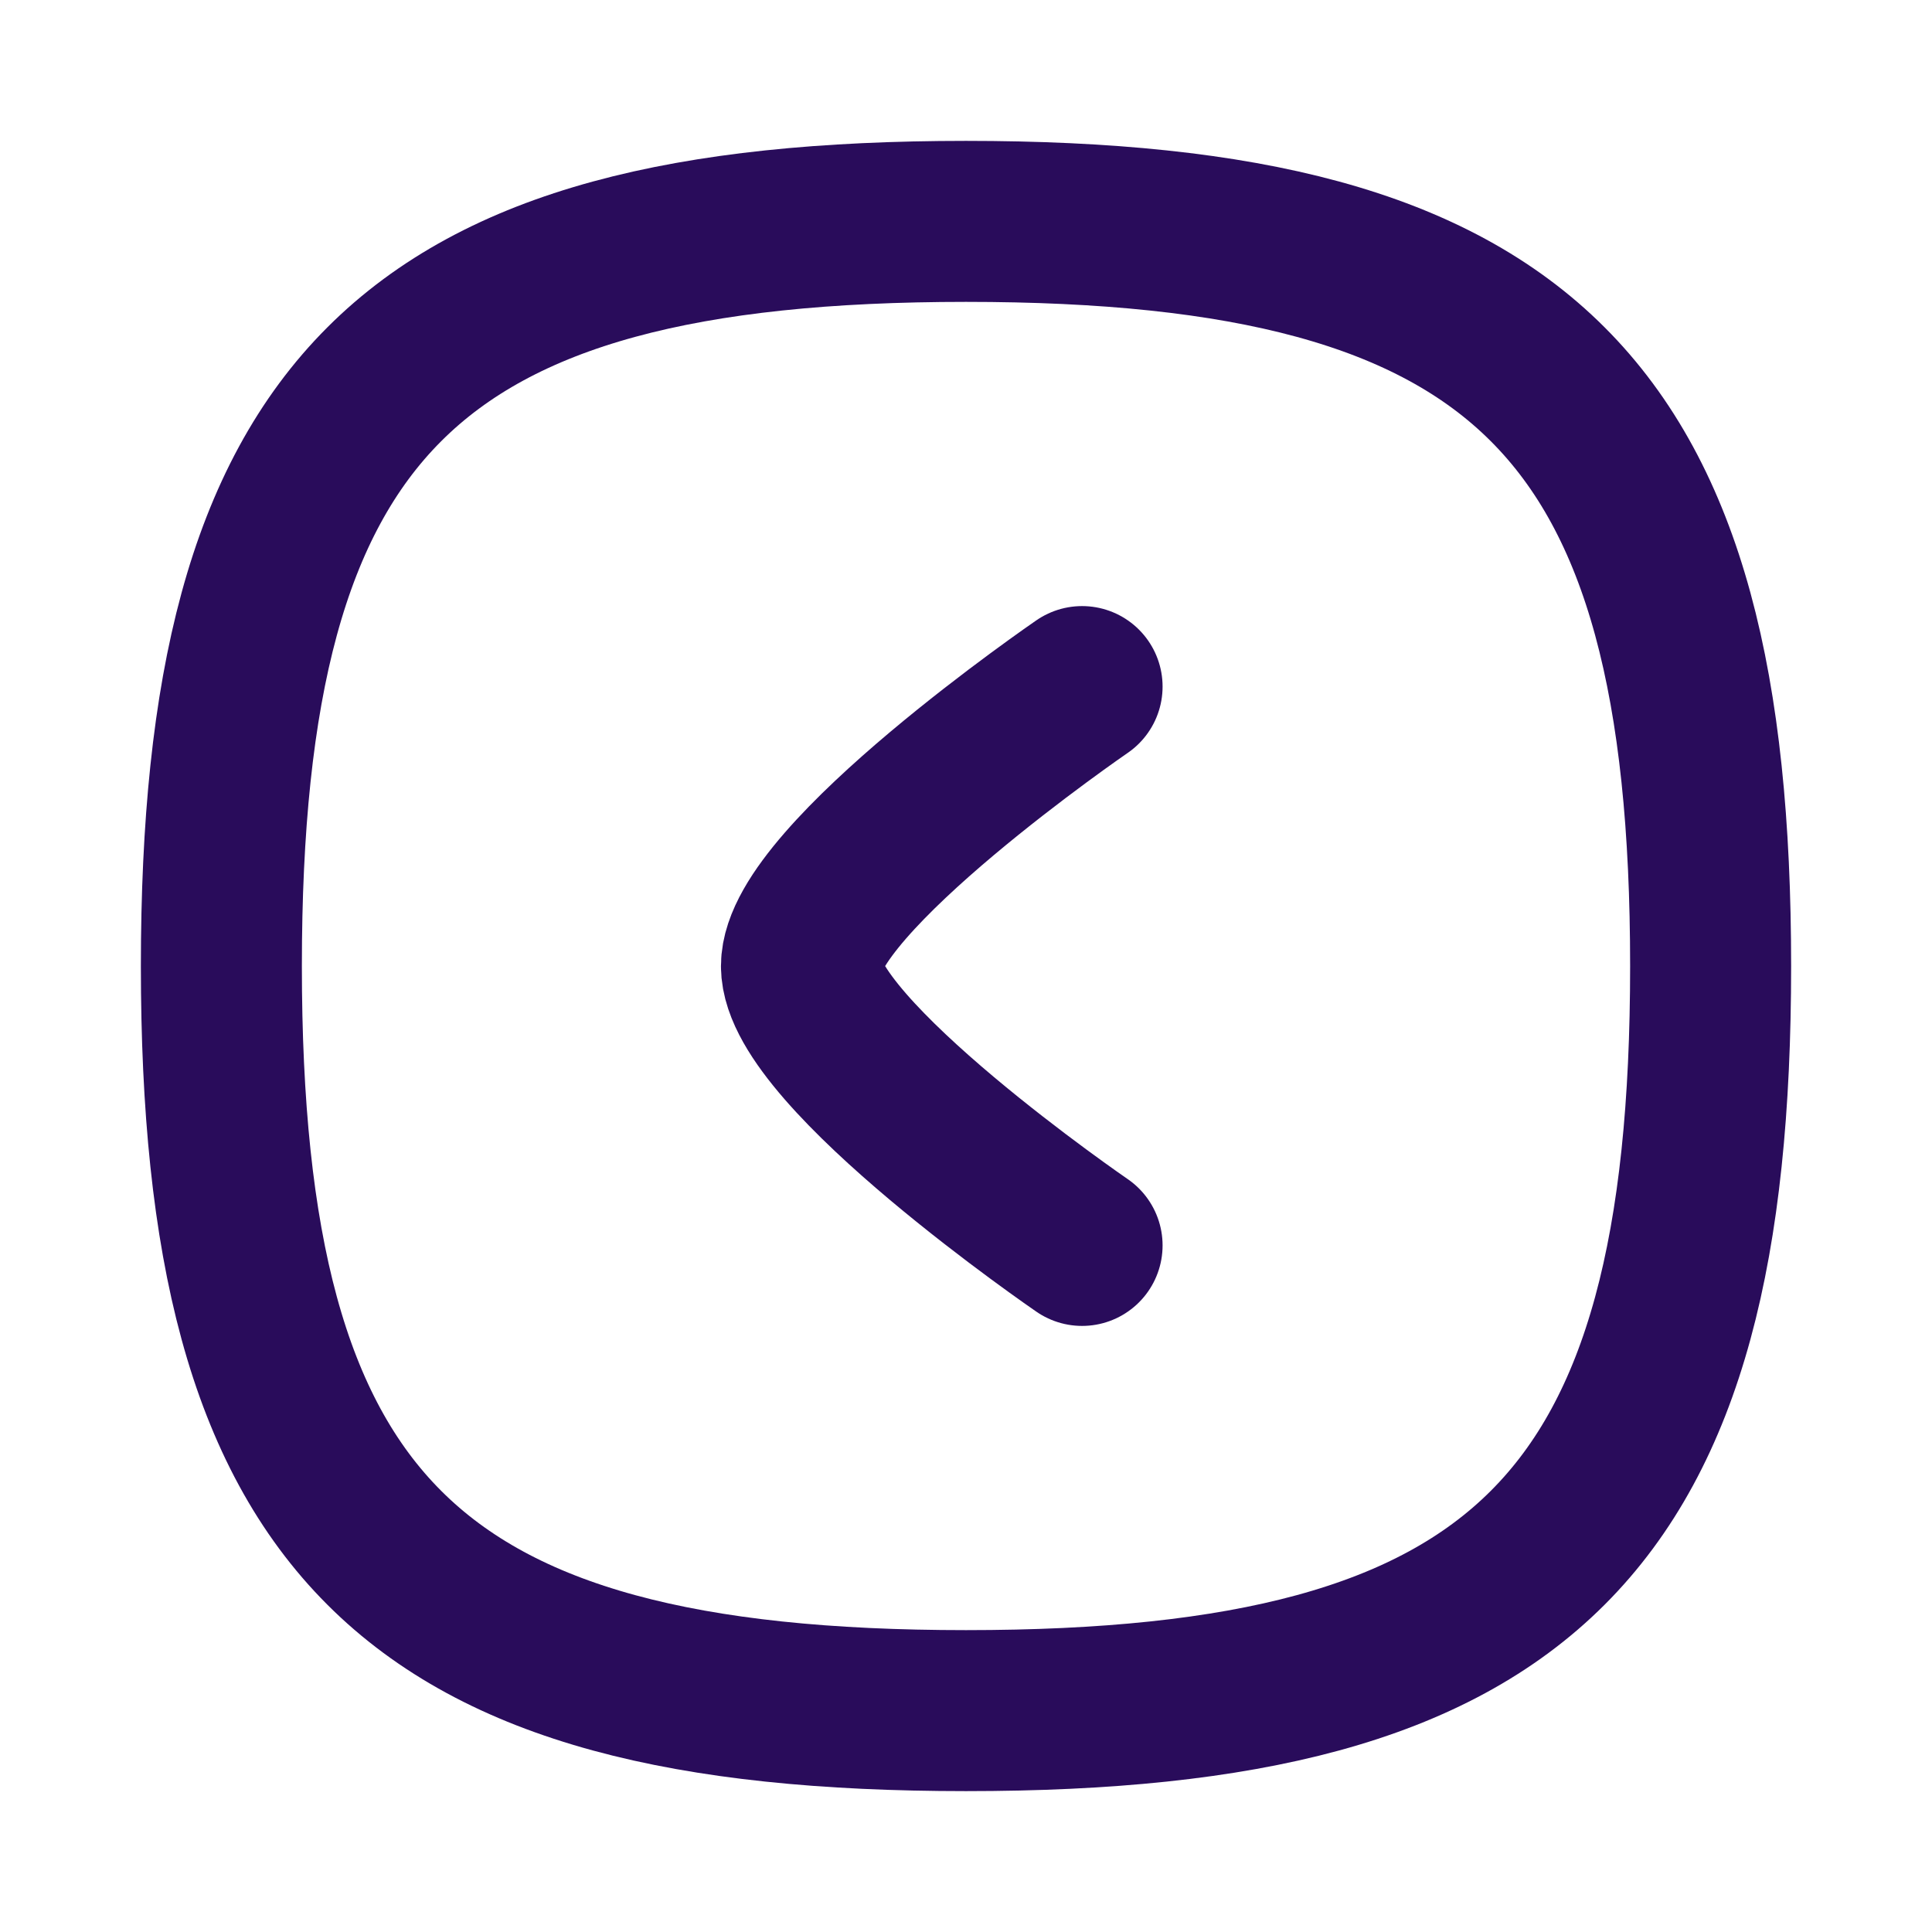 <?xml version="1.0" encoding="UTF-8"?> <svg xmlns="http://www.w3.org/2000/svg" width="24" height="24" viewBox="0 0 24 24" fill="none"><path fill-rule="evenodd" clip-rule="evenodd" d="M12 2.75C5.063 2.75 2.75 5.063 2.75 12.001C2.75 18.938 5.063 21.25 12 21.25C18.937 21.25 21.25 18.938 21.25 12.001C21.25 5.063 18.937 2.75 12 2.75Z" stroke="#290C5B" stroke-width="2" stroke-linecap="round" stroke-linejoin="round"></path><path d="M13.442 8.529C13.442 8.529 9.956 10.921 9.956 12.001C9.956 13.081 13.442 15.471 13.442 15.471" stroke="#290C5B" stroke-width="2" stroke-linecap="round" stroke-linejoin="round"></path></svg> 